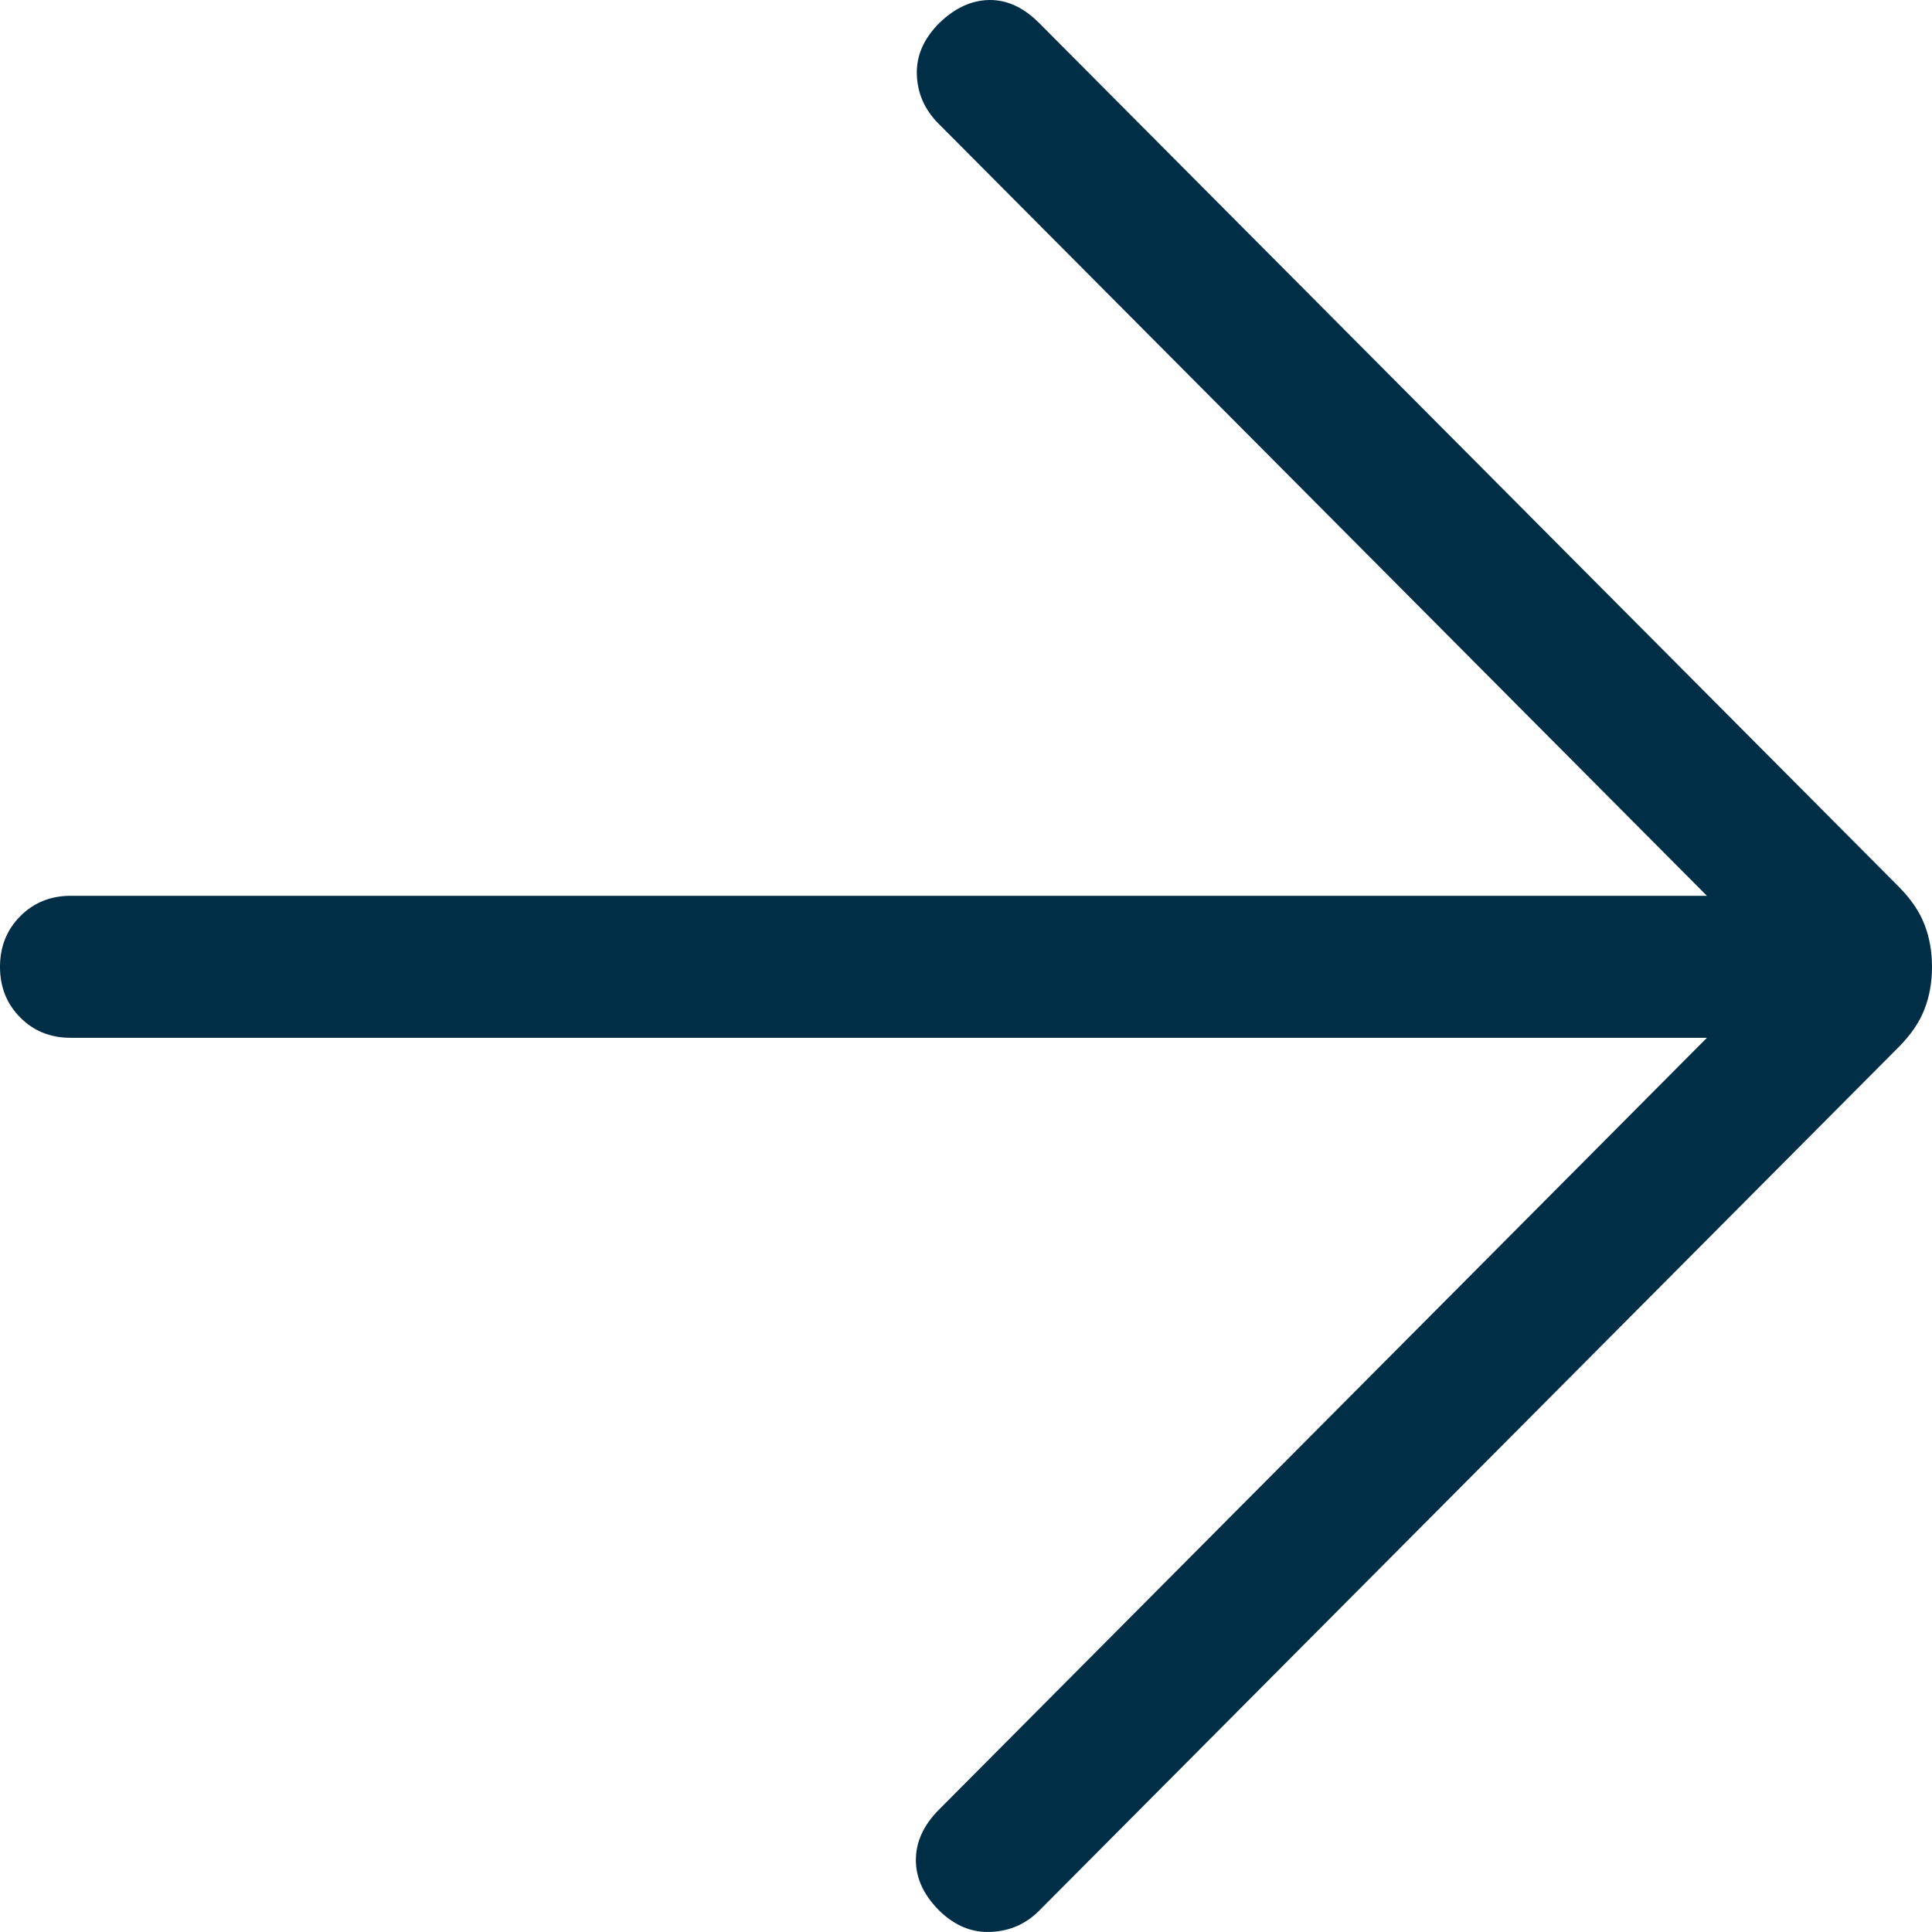 <svg width="18" height="18" viewBox="0 0 18 18" fill="none" xmlns="http://www.w3.org/2000/svg">
<path d="M15.903 8.346L8.743 1.151C8.615 1.022 8.548 0.871 8.542 0.696C8.536 0.521 8.605 0.361 8.751 0.215C8.896 0.074 9.051 0.003 9.216 6.61109e-05C9.382 -0.002 9.537 0.069 9.682 0.215L17.689 8.26C17.803 8.375 17.884 8.493 17.93 8.614C17.977 8.734 18 8.865 18 9.008C18 9.15 17.977 9.282 17.93 9.402C17.884 9.523 17.803 9.641 17.689 9.756L9.682 17.801C9.559 17.925 9.409 17.991 9.233 17.999C9.057 18.008 8.896 17.942 8.751 17.801C8.605 17.655 8.533 17.498 8.533 17.329C8.533 17.16 8.605 17.003 8.751 16.857L15.903 9.669H0.658C0.471 9.669 0.314 9.606 0.189 9.48C0.063 9.354 0 9.196 0 9.008C0 8.82 0.063 8.662 0.189 8.536C0.314 8.41 0.471 8.346 0.658 8.346H15.903Z" fill="#002E47"/>
</svg>

